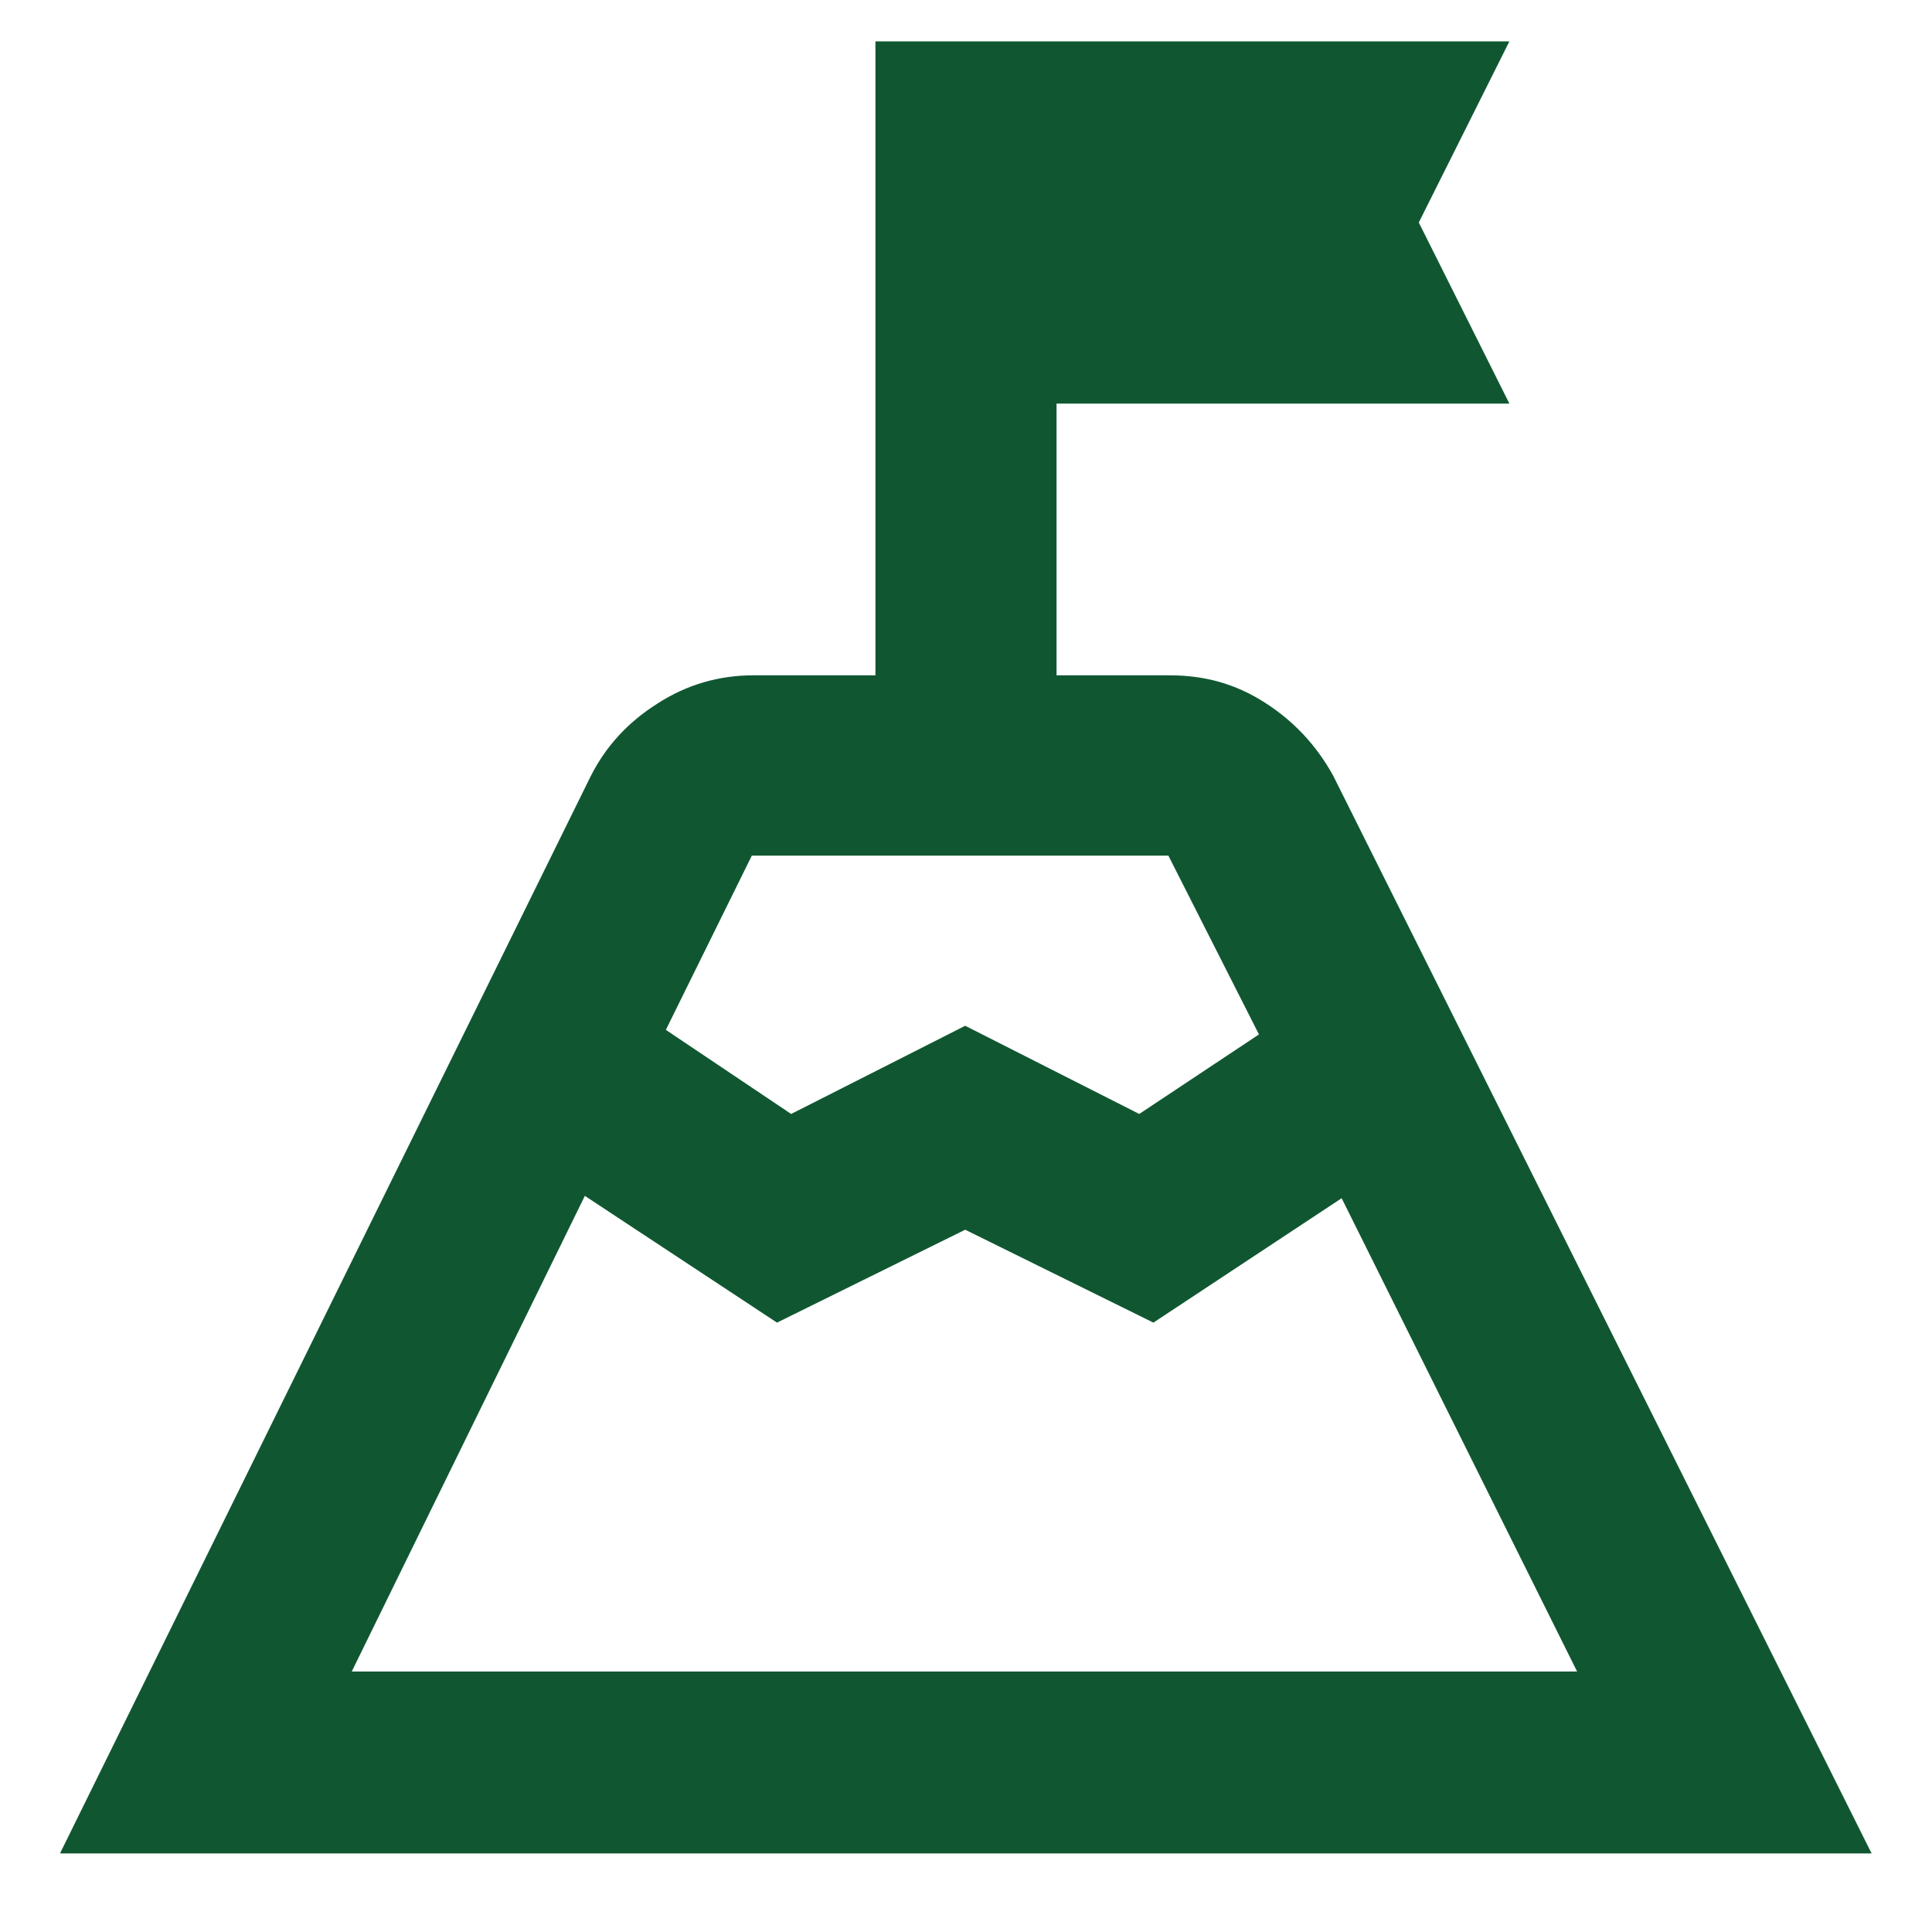 <svg width="46" height="46" viewBox="0 0 46 46" fill="none" xmlns="http://www.w3.org/2000/svg">
<g clip-path="url(#clip0_1004_968)">
<path d="M15.875 24.535L18.837 26.523L22.981 24.423L27.125 26.523L29.975 24.629L27.819 20.373H17.9L15.856 24.516L15.875 24.535ZM8.394 39.798H37.55L31.944 28.529L27.462 31.491L22.981 29.279L18.5 31.491L13.925 28.473L8.375 39.798H8.394ZM1.438 44.11L14.056 18.498C14.412 17.785 14.938 17.204 15.65 16.754C16.344 16.304 17.113 16.079 17.938 16.079H20.844V0.985H35.938L33.781 5.298L35.938 9.61H25.156V16.079H27.856C28.681 16.079 29.431 16.285 30.125 16.735C30.8 17.166 31.344 17.748 31.738 18.46L44.562 44.129H1.438V44.11Z" fill="#105731"/>
</g>
<defs>
<clipPath id="clip0_1004_968">
<rect width="45" height="45" fill="white" transform="translate(0.5 0.985)"/>
</clipPath>
</defs>
</svg>
